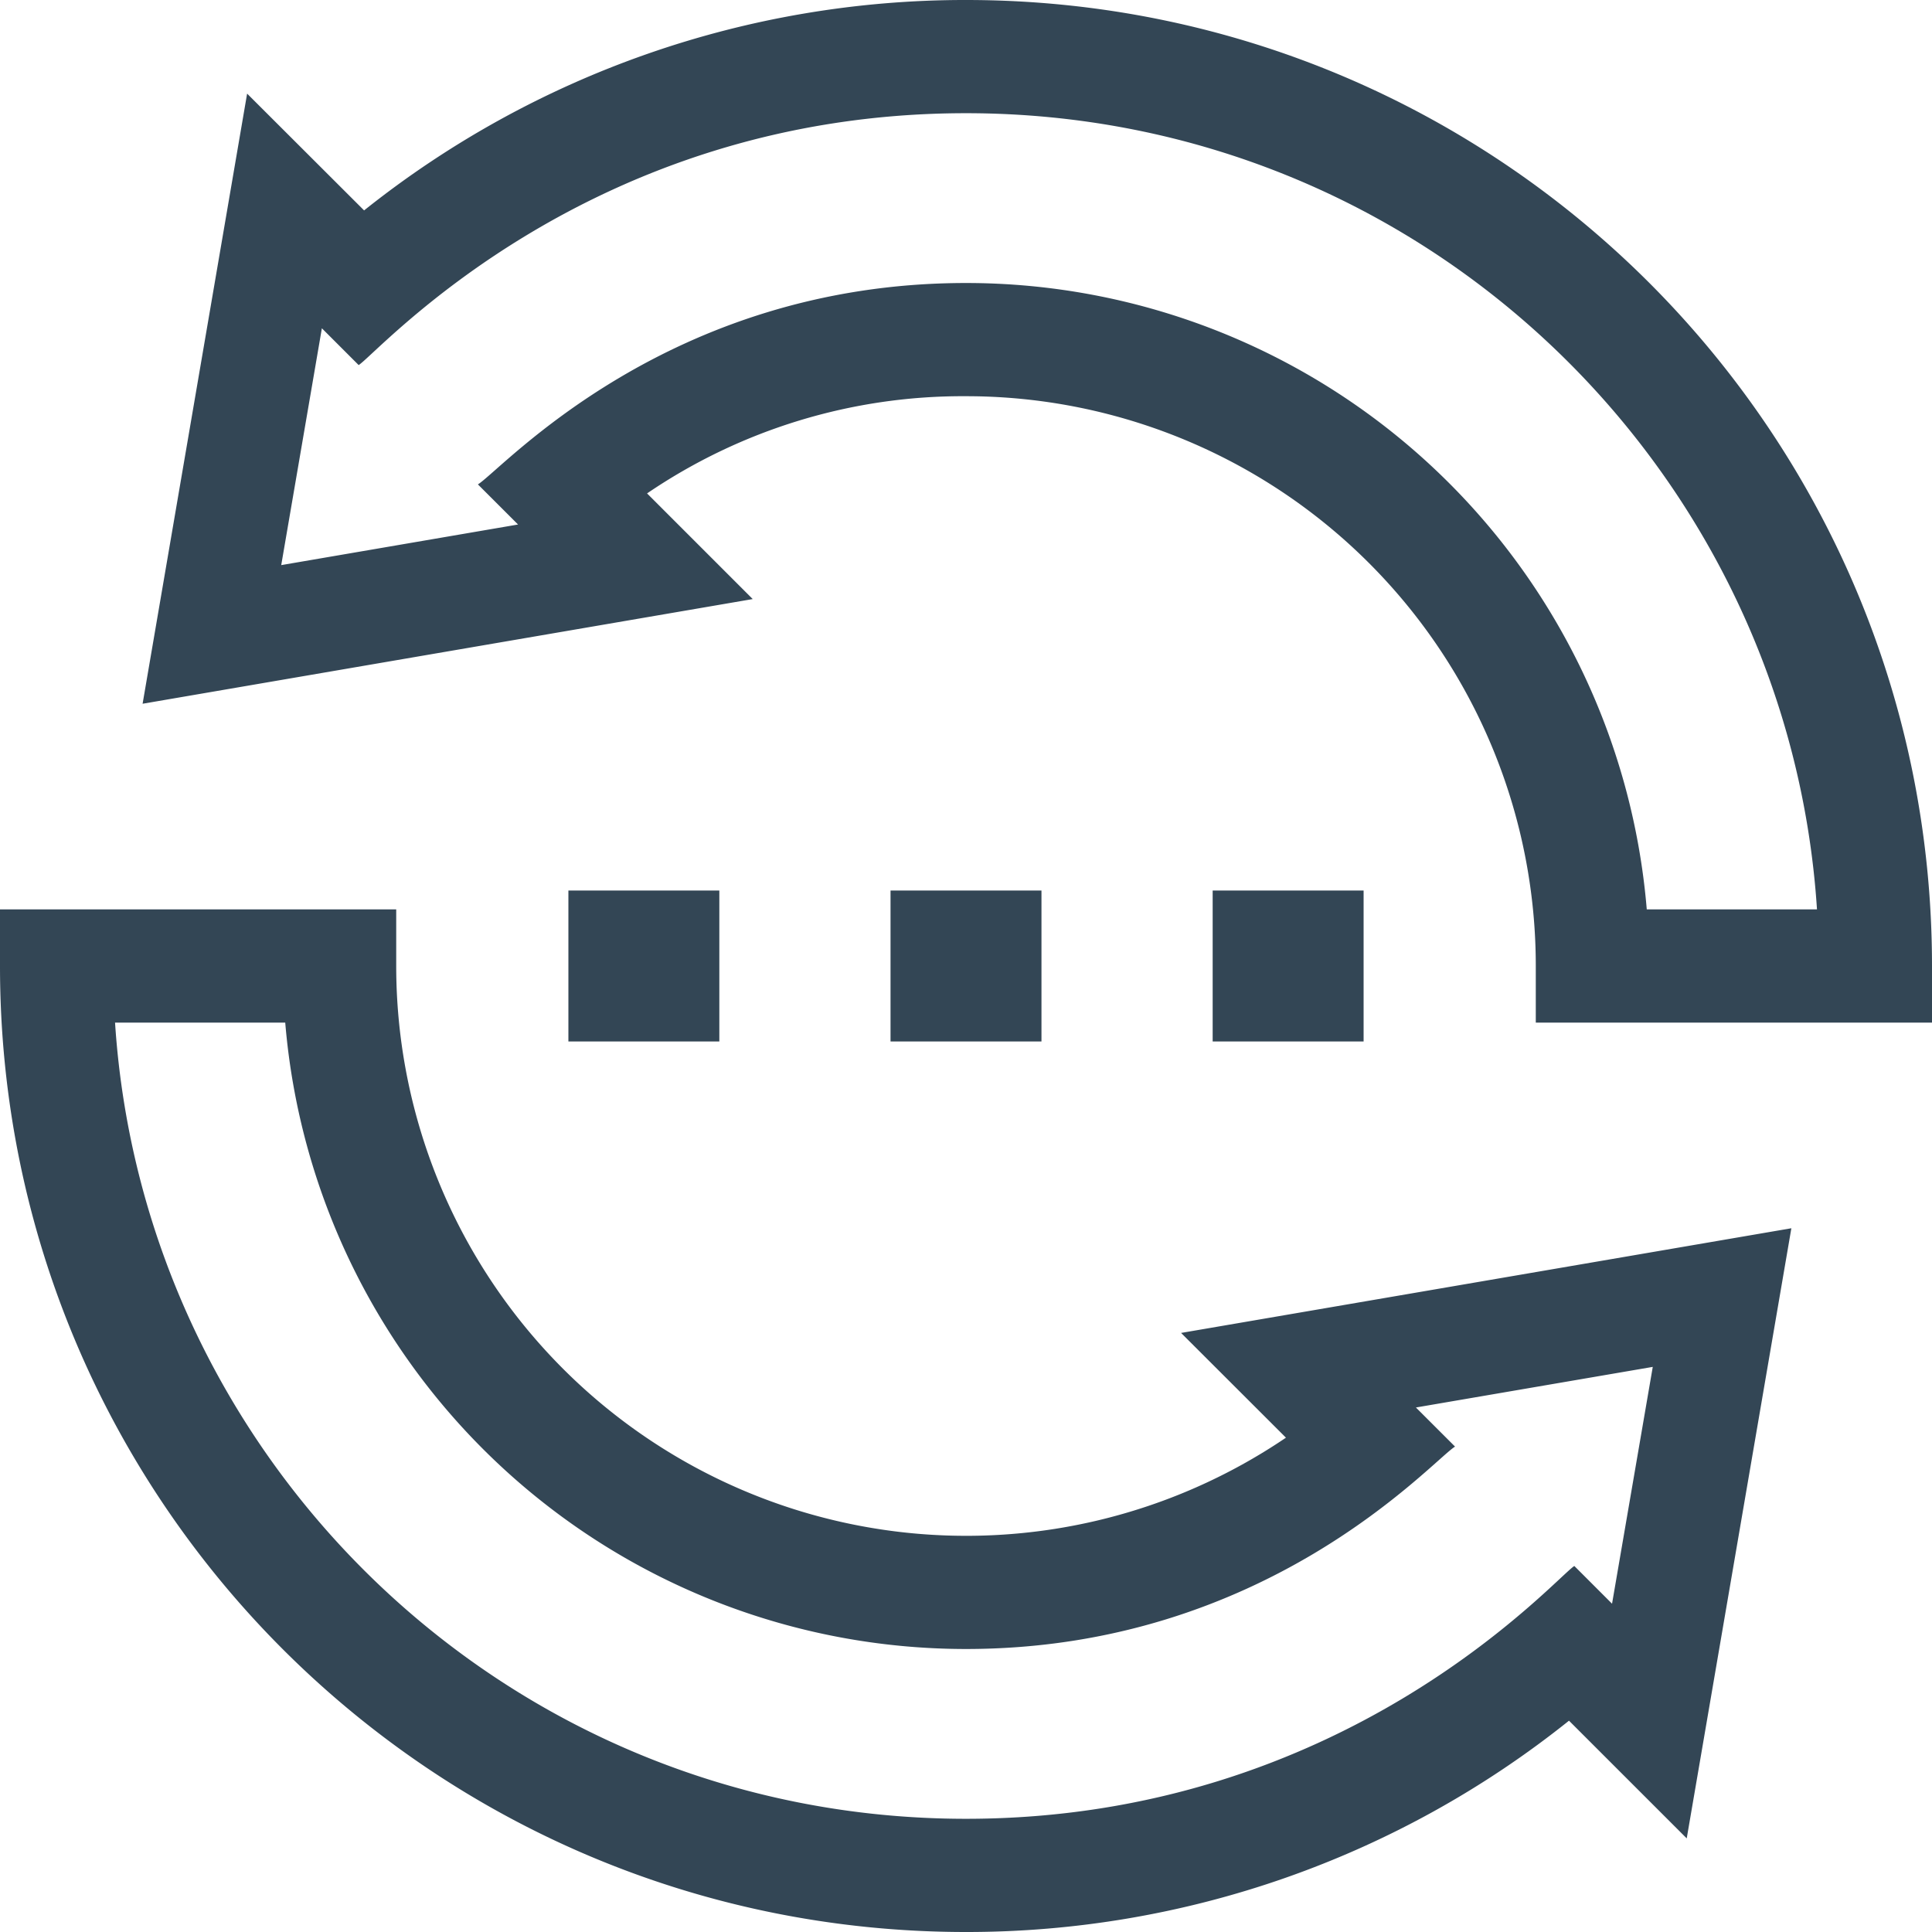 <svg xmlns="http://www.w3.org/2000/svg" viewBox="0 0 512 512"><defs><style>.cls-1{fill:#334655;}</style></defs><title>footer_retour</title><g id="Calque_2" data-name="Calque 2"><g id="Layer_1" data-name="Layer 1"><rect class="cls-1" x="150.63" y="236" width="40" height="40"/><rect class="cls-1" x="236" y="236" width="40" height="40"/><rect class="cls-1" x="321.37" y="236" width="40" height="40"/><path class="cls-1" d="M340.79,381A151.05,151.05,0,0,1,105,256V241H0v15C0,397.48,114.5,512,256,512a255.29,255.29,0,0,0,159.8-56L447,487.19,474.73,325.5,313,353.24Zm34.44-8L438,362.24,427.21,425l-10-10C412,418.33,356.48,482,256,482,134.67,482,38.05,387.32,30.49,271h45.1A181,181,0,0,0,256,437c79.62,0,123.41-49.8,129.6-53.64Z"/><path class="cls-1" d="M256,0A255.34,255.34,0,0,0,96.49,55.76l-31-30.95L37.79,186.5l161.69-27.74-28-28A148.62,148.62,0,0,1,256,105,150.94,150.94,0,0,1,407,256v15H512V256C512,114.52,397.5,0,256,0ZM436.41,241A181,181,0,0,0,256,75c-79.3,0-122.84,49.35-129.35,53.37L137.29,139,74.53,149.76,85.3,87l9.75,9.75C100.33,93.41,155.75,30,256,30c121.33,0,218,94.68,225.52,211Z"/></g></g></svg>
